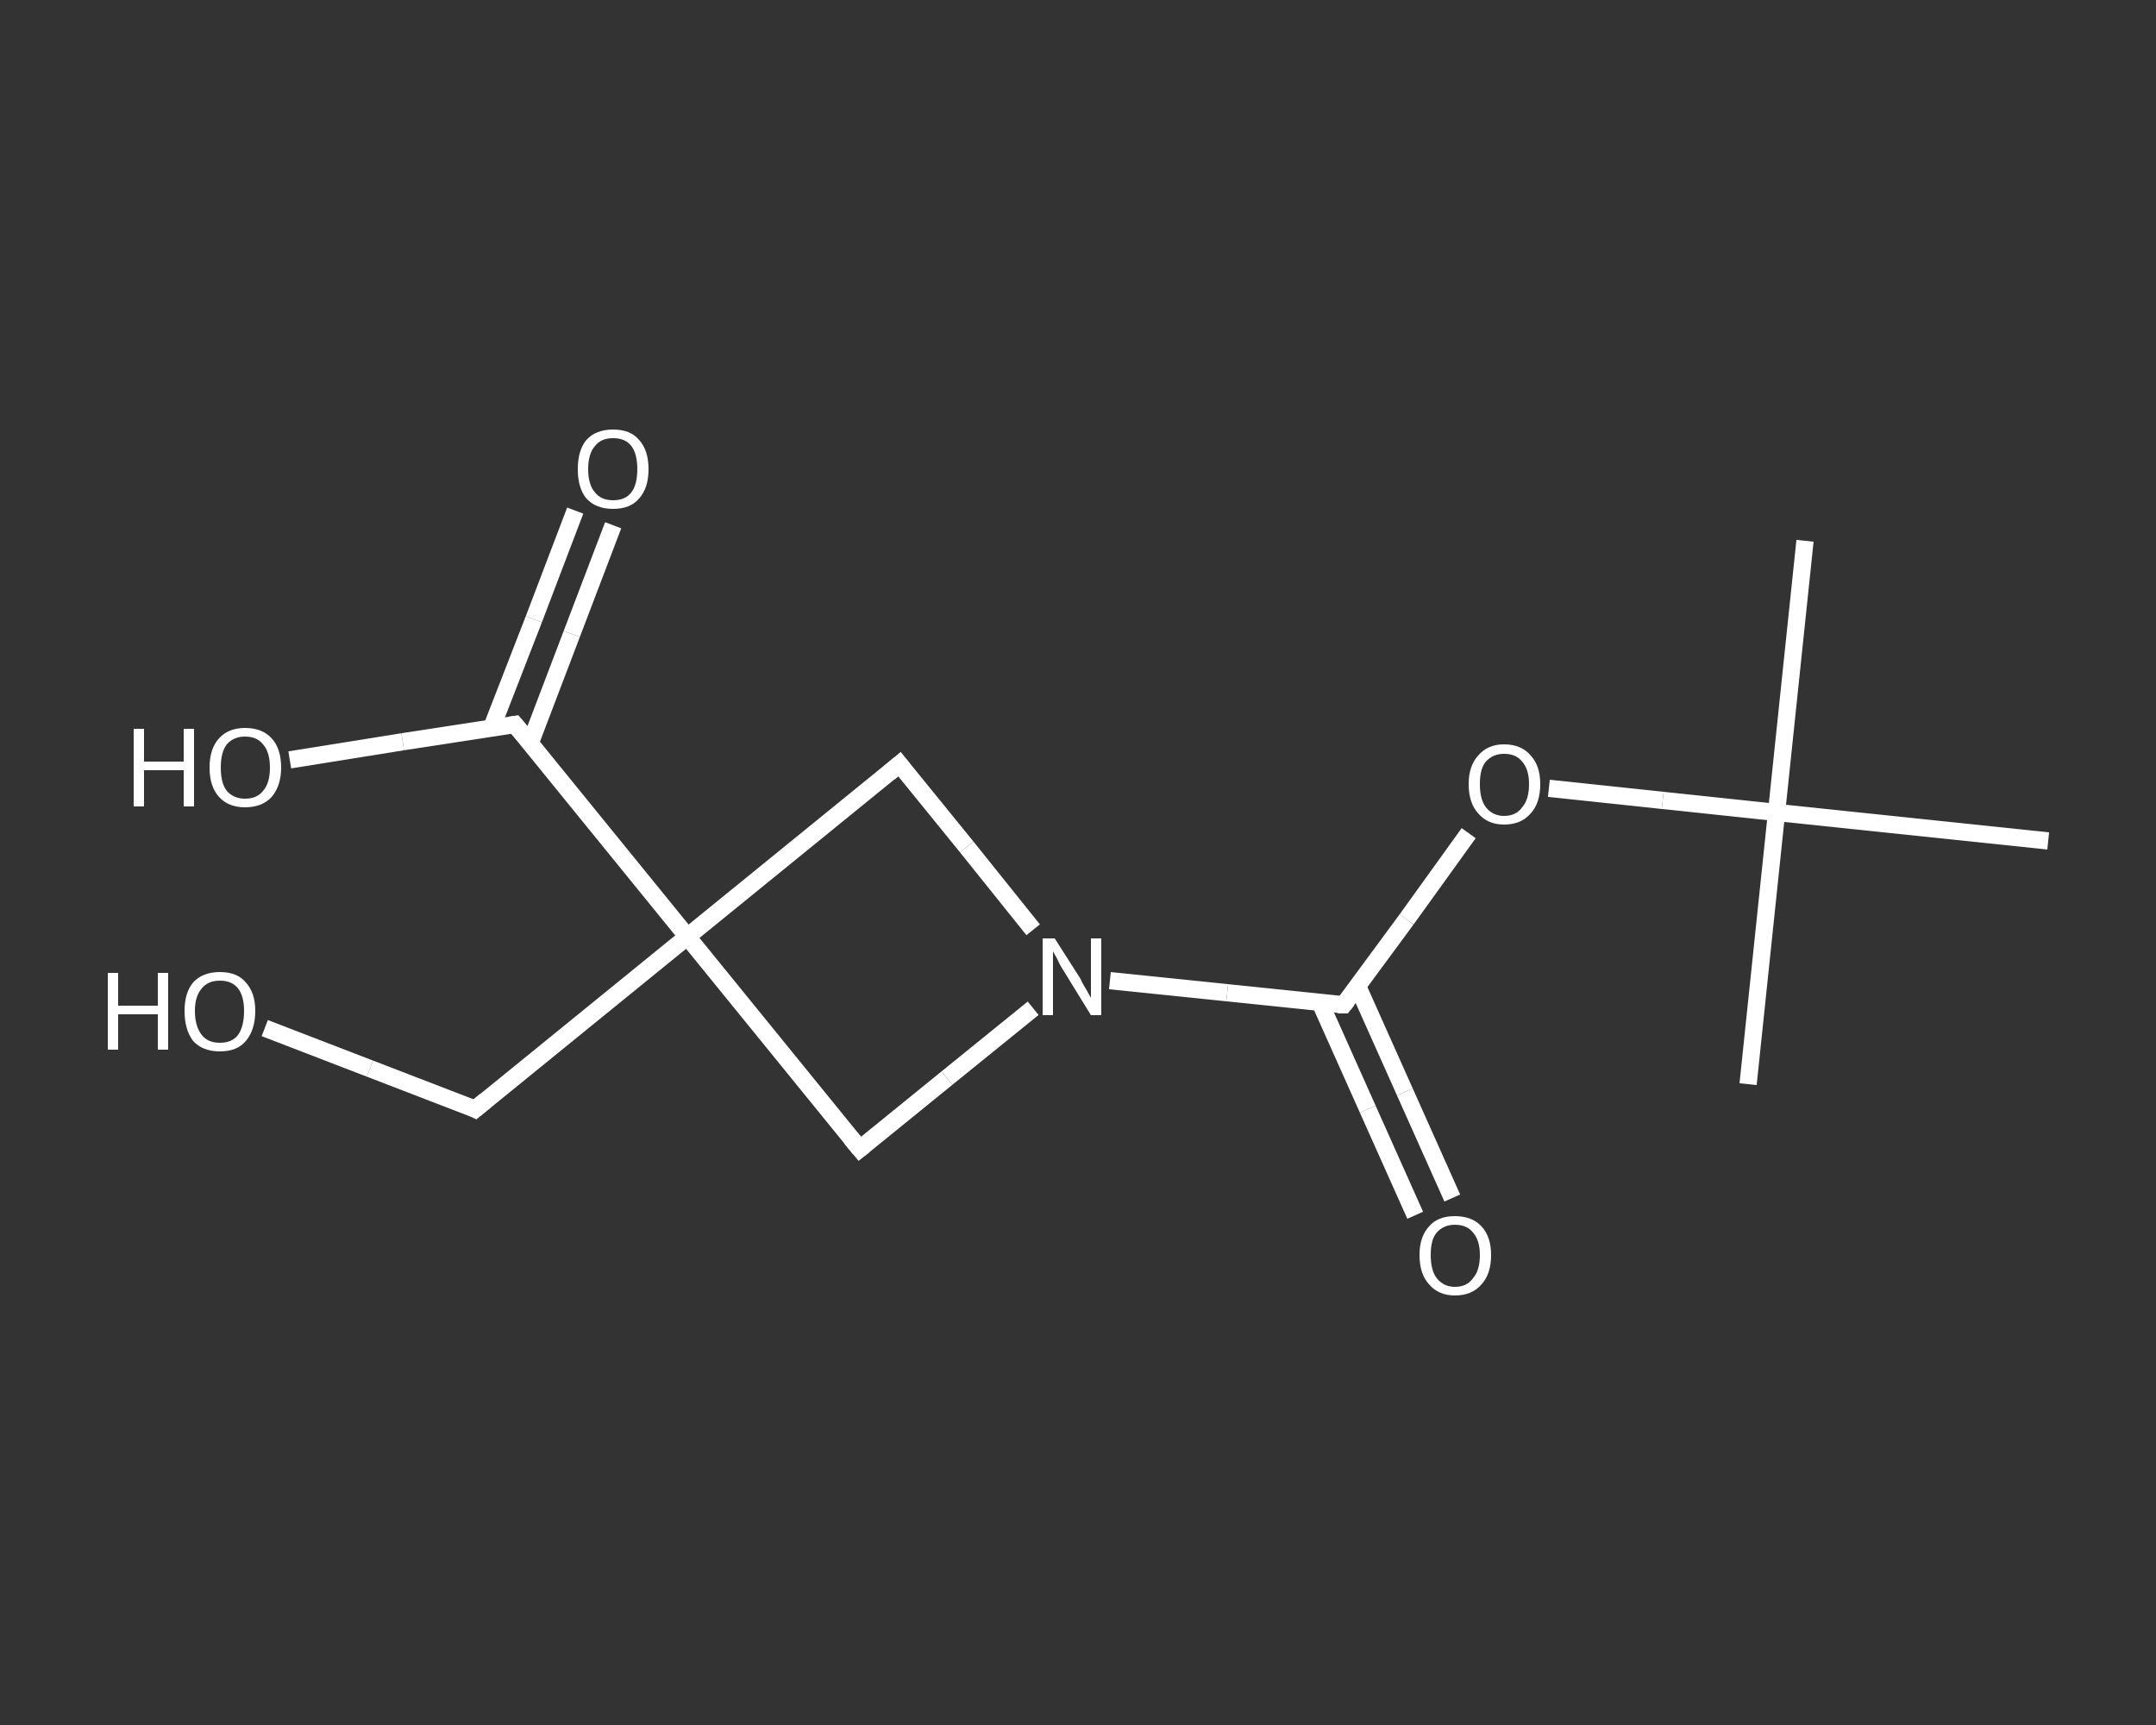 <?xml version='1.0' encoding='iso-8859-1'?>
<svg version='1.1' baseProfile='full'
              xmlns='http://www.w3.org/2000/svg'
                      xmlns:rdkit='http://www.rdkit.org/xml'
                      xmlns:xlink='http://www.w3.org/1999/xlink'
                  xml:space='preserve'
width='250px' height='200px' viewBox='0 0 250 200'>
<rect x="0" y="0" width="250" height="200" fill="#333333" stroke="none"/>
<!-- END OF HEADER -->
<rect style='opacity:1.0;fill:transparent;stroke:none' width='250.0' height='200.0' x='0.0' y='0.0'> </rect>
<path class='bond-0 atom-0 atom-1' d='M 209.3,62.7 L 206.0,94.2' style='fill:none;fill-rule:evenodd;stroke:#FFFFFF;stroke-width:2.0px;stroke-linecap:butt;stroke-linejoin:miter;stroke-opacity:1' />
<path class='bond-1 atom-1 atom-2' d='M 206.0,94.2 L 202.7,125.7' style='fill:none;fill-rule:evenodd;stroke:#FFFFFF;stroke-width:2.0px;stroke-linecap:butt;stroke-linejoin:miter;stroke-opacity:1' />
<path class='bond-2 atom-1 atom-3' d='M 206.0,94.2 L 237.5,97.5' style='fill:none;fill-rule:evenodd;stroke:#FFFFFF;stroke-width:2.0px;stroke-linecap:butt;stroke-linejoin:miter;stroke-opacity:1' />
<path class='bond-3 atom-1 atom-4' d='M 206.0,94.2 L 192.8,92.8' style='fill:none;fill-rule:evenodd;stroke:#FFFFFF;stroke-width:2.0px;stroke-linecap:butt;stroke-linejoin:miter;stroke-opacity:1' />
<path class='bond-3 atom-1 atom-4' d='M 192.8,92.8 L 179.6,91.4' style='fill:none;fill-rule:evenodd;stroke:#FFFFFF;stroke-width:2.0px;stroke-linecap:butt;stroke-linejoin:miter;stroke-opacity:1' />
<path class='bond-4 atom-4 atom-5' d='M 170.3,96.6 L 163.1,106.6' style='fill:none;fill-rule:evenodd;stroke:#FFFFFF;stroke-width:2.0px;stroke-linecap:butt;stroke-linejoin:miter;stroke-opacity:1' />
<path class='bond-4 atom-4 atom-5' d='M 163.1,106.6 L 155.8,116.5' style='fill:none;fill-rule:evenodd;stroke:#FFFFFF;stroke-width:2.0px;stroke-linecap:butt;stroke-linejoin:miter;stroke-opacity:1' />
<path class='bond-5 atom-5 atom-6' d='M 153.1,116.3 L 158.6,128.6' style='fill:none;fill-rule:evenodd;stroke:#FFFFFF;stroke-width:2.0px;stroke-linecap:butt;stroke-linejoin:miter;stroke-opacity:1' />
<path class='bond-5 atom-5 atom-6' d='M 158.6,128.6 L 164.1,140.9' style='fill:none;fill-rule:evenodd;stroke:#FFFFFF;stroke-width:2.0px;stroke-linecap:butt;stroke-linejoin:miter;stroke-opacity:1' />
<path class='bond-5 atom-5 atom-6' d='M 157.4,114.3 L 162.9,126.6' style='fill:none;fill-rule:evenodd;stroke:#FFFFFF;stroke-width:2.0px;stroke-linecap:butt;stroke-linejoin:miter;stroke-opacity:1' />
<path class='bond-5 atom-5 atom-6' d='M 162.9,126.6 L 168.4,138.9' style='fill:none;fill-rule:evenodd;stroke:#FFFFFF;stroke-width:2.0px;stroke-linecap:butt;stroke-linejoin:miter;stroke-opacity:1' />
<path class='bond-6 atom-5 atom-7' d='M 155.8,116.5 L 142.3,115.1' style='fill:none;fill-rule:evenodd;stroke:#FFFFFF;stroke-width:2.0px;stroke-linecap:butt;stroke-linejoin:miter;stroke-opacity:1' />
<path class='bond-6 atom-5 atom-7' d='M 142.3,115.1 L 128.7,113.7' style='fill:none;fill-rule:evenodd;stroke:#FFFFFF;stroke-width:2.0px;stroke-linecap:butt;stroke-linejoin:miter;stroke-opacity:1' />
<path class='bond-7 atom-7 atom-8' d='M 119.8,116.9 L 109.8,125.0' style='fill:none;fill-rule:evenodd;stroke:#FFFFFF;stroke-width:2.0px;stroke-linecap:butt;stroke-linejoin:miter;stroke-opacity:1' />
<path class='bond-7 atom-7 atom-8' d='M 109.8,125.0 L 99.7,133.2' style='fill:none;fill-rule:evenodd;stroke:#FFFFFF;stroke-width:2.0px;stroke-linecap:butt;stroke-linejoin:miter;stroke-opacity:1' />
<path class='bond-8 atom-8 atom-9' d='M 99.7,133.2 L 79.7,108.6' style='fill:none;fill-rule:evenodd;stroke:#FFFFFF;stroke-width:2.0px;stroke-linecap:butt;stroke-linejoin:miter;stroke-opacity:1' />
<path class='bond-9 atom-9 atom-10' d='M 79.7,108.6 L 55.1,128.6' style='fill:none;fill-rule:evenodd;stroke:#FFFFFF;stroke-width:2.0px;stroke-linecap:butt;stroke-linejoin:miter;stroke-opacity:1' />
<path class='bond-10 atom-10 atom-11' d='M 55.1,128.6 L 42.9,123.9' style='fill:none;fill-rule:evenodd;stroke:#FFFFFF;stroke-width:2.0px;stroke-linecap:butt;stroke-linejoin:miter;stroke-opacity:1' />
<path class='bond-10 atom-10 atom-11' d='M 42.9,123.9 L 30.7,119.2' style='fill:none;fill-rule:evenodd;stroke:#FFFFFF;stroke-width:2.0px;stroke-linecap:butt;stroke-linejoin:miter;stroke-opacity:1' />
<path class='bond-11 atom-9 atom-12' d='M 79.7,108.6 L 59.7,84.0' style='fill:none;fill-rule:evenodd;stroke:#FFFFFF;stroke-width:2.0px;stroke-linecap:butt;stroke-linejoin:miter;stroke-opacity:1' />
<path class='bond-12 atom-12 atom-13' d='M 61.5,86.1 L 66.3,73.5' style='fill:none;fill-rule:evenodd;stroke:#FFFFFF;stroke-width:2.0px;stroke-linecap:butt;stroke-linejoin:miter;stroke-opacity:1' />
<path class='bond-12 atom-12 atom-13' d='M 66.3,73.5 L 71.1,60.9' style='fill:none;fill-rule:evenodd;stroke:#FFFFFF;stroke-width:2.0px;stroke-linecap:butt;stroke-linejoin:miter;stroke-opacity:1' />
<path class='bond-12 atom-12 atom-13' d='M 57.0,84.4 L 61.9,71.8' style='fill:none;fill-rule:evenodd;stroke:#FFFFFF;stroke-width:2.0px;stroke-linecap:butt;stroke-linejoin:miter;stroke-opacity:1' />
<path class='bond-12 atom-12 atom-13' d='M 61.9,71.8 L 66.7,59.2' style='fill:none;fill-rule:evenodd;stroke:#FFFFFF;stroke-width:2.0px;stroke-linecap:butt;stroke-linejoin:miter;stroke-opacity:1' />
<path class='bond-13 atom-12 atom-14' d='M 59.7,84.0 L 46.7,86.0' style='fill:none;fill-rule:evenodd;stroke:#FFFFFF;stroke-width:2.0px;stroke-linecap:butt;stroke-linejoin:miter;stroke-opacity:1' />
<path class='bond-13 atom-12 atom-14' d='M 46.7,86.0 L 33.6,88.1' style='fill:none;fill-rule:evenodd;stroke:#FFFFFF;stroke-width:2.0px;stroke-linecap:butt;stroke-linejoin:miter;stroke-opacity:1' />
<path class='bond-14 atom-9 atom-15' d='M 79.7,108.6 L 104.3,88.6' style='fill:none;fill-rule:evenodd;stroke:#FFFFFF;stroke-width:2.0px;stroke-linecap:butt;stroke-linejoin:miter;stroke-opacity:1' />
<path class='bond-15 atom-15 atom-7' d='M 104.3,88.6 L 112.1,98.2' style='fill:none;fill-rule:evenodd;stroke:#FFFFFF;stroke-width:2.0px;stroke-linecap:butt;stroke-linejoin:miter;stroke-opacity:1' />
<path class='bond-15 atom-15 atom-7' d='M 112.1,98.2 L 119.8,107.8' style='fill:none;fill-rule:evenodd;stroke:#FFFFFF;stroke-width:2.0px;stroke-linecap:butt;stroke-linejoin:miter;stroke-opacity:1' />
<path d='M 156.2,116.0 L 155.8,116.5 L 155.1,116.5' style='fill:none;stroke:#FFFFFF;stroke-width:2.0px;stroke-linecap:butt;stroke-linejoin:miter;stroke-opacity:1;' />
<path d='M 100.2,132.8 L 99.7,133.2 L 98.7,132.0' style='fill:none;stroke:#FFFFFF;stroke-width:2.0px;stroke-linecap:butt;stroke-linejoin:miter;stroke-opacity:1;' />
<path d='M 56.3,127.6 L 55.1,128.6 L 54.5,128.3' style='fill:none;stroke:#FFFFFF;stroke-width:2.0px;stroke-linecap:butt;stroke-linejoin:miter;stroke-opacity:1;' />
<path d='M 60.7,85.2 L 59.7,84.0 L 59.1,84.1' style='fill:none;stroke:#FFFFFF;stroke-width:2.0px;stroke-linecap:butt;stroke-linejoin:miter;stroke-opacity:1;' />
<path d='M 103.1,89.6 L 104.3,88.6 L 104.7,89.1' style='fill:none;stroke:#FFFFFF;stroke-width:2.0px;stroke-linecap:butt;stroke-linejoin:miter;stroke-opacity:1;' />
<path class='atom-4' d='M 170.3 90.9
Q 170.3 88.8, 171.4 87.6
Q 172.5 86.3, 174.4 86.3
Q 176.4 86.3, 177.5 87.6
Q 178.6 88.8, 178.6 90.9
Q 178.6 93.1, 177.5 94.3
Q 176.4 95.6, 174.4 95.6
Q 172.5 95.6, 171.4 94.3
Q 170.3 93.1, 170.3 90.9
M 174.4 94.6
Q 175.8 94.6, 176.5 93.6
Q 177.3 92.7, 177.3 90.9
Q 177.3 89.2, 176.5 88.3
Q 175.8 87.4, 174.4 87.4
Q 173.1 87.4, 172.3 88.3
Q 171.6 89.1, 171.6 90.9
Q 171.6 92.7, 172.3 93.6
Q 173.1 94.6, 174.4 94.6
' fill='#FFFFFF'/>
<path class='atom-6' d='M 164.6 145.5
Q 164.6 143.4, 165.7 142.2
Q 166.7 141.0, 168.7 141.0
Q 170.7 141.0, 171.8 142.2
Q 172.9 143.4, 172.9 145.5
Q 172.9 147.7, 171.8 148.9
Q 170.7 150.2, 168.7 150.2
Q 166.8 150.2, 165.7 148.9
Q 164.6 147.7, 164.6 145.5
M 168.7 149.2
Q 170.1 149.2, 170.8 148.2
Q 171.6 147.3, 171.6 145.5
Q 171.6 143.8, 170.8 142.9
Q 170.1 142.0, 168.7 142.0
Q 167.4 142.0, 166.6 142.9
Q 165.9 143.7, 165.9 145.5
Q 165.9 147.3, 166.6 148.2
Q 167.4 149.2, 168.7 149.2
' fill='#FFFFFF'/>
<path class='atom-7' d='M 122.3 108.8
L 125.3 113.5
Q 125.5 114.0, 126.0 114.8
Q 126.5 115.7, 126.5 115.7
L 126.5 108.8
L 127.7 108.8
L 127.7 117.7
L 126.5 117.7
L 123.3 112.5
Q 122.9 111.9, 122.6 111.2
Q 122.2 110.5, 122.1 110.3
L 122.1 117.7
L 120.9 117.7
L 120.9 108.8
L 122.3 108.8
' fill='#FFFFFF'/>
<path class='atom-11' d='M 12.5 112.8
L 13.7 112.8
L 13.7 116.6
L 18.3 116.6
L 18.3 112.8
L 19.5 112.8
L 19.5 121.7
L 18.3 121.7
L 18.3 117.6
L 13.7 117.6
L 13.7 121.7
L 12.5 121.7
L 12.5 112.8
' fill='#FFFFFF'/>
<path class='atom-11' d='M 21.4 117.2
Q 21.4 115.1, 22.4 113.9
Q 23.5 112.7, 25.5 112.7
Q 27.5 112.7, 28.5 113.9
Q 29.6 115.1, 29.6 117.2
Q 29.6 119.4, 28.5 120.7
Q 27.5 121.9, 25.5 121.9
Q 23.5 121.9, 22.4 120.7
Q 21.4 119.4, 21.4 117.2
M 25.5 120.9
Q 26.9 120.9, 27.6 120.0
Q 28.3 119.0, 28.3 117.2
Q 28.3 115.5, 27.6 114.6
Q 26.9 113.7, 25.5 113.7
Q 24.1 113.7, 23.4 114.6
Q 22.6 115.5, 22.6 117.2
Q 22.6 119.0, 23.4 120.0
Q 24.1 120.9, 25.5 120.9
' fill='#FFFFFF'/>
<path class='atom-13' d='M 67.0 54.4
Q 67.0 52.2, 68.0 51.0
Q 69.1 49.8, 71.1 49.8
Q 73.1 49.8, 74.1 51.0
Q 75.2 52.2, 75.2 54.4
Q 75.2 56.6, 74.1 57.8
Q 73.1 59.0, 71.1 59.0
Q 69.1 59.0, 68.0 57.8
Q 67.0 56.6, 67.0 54.4
M 71.1 58.0
Q 72.5 58.0, 73.2 57.1
Q 73.9 56.2, 73.9 54.4
Q 73.9 52.6, 73.2 51.7
Q 72.5 50.8, 71.1 50.8
Q 69.7 50.8, 69.0 51.7
Q 68.2 52.6, 68.2 54.4
Q 68.2 56.2, 69.0 57.1
Q 69.7 58.0, 71.1 58.0
' fill='#FFFFFF'/>
<path class='atom-14' d='M 15.5 84.5
L 16.7 84.5
L 16.7 88.3
L 21.3 88.3
L 21.3 84.5
L 22.5 84.5
L 22.5 93.5
L 21.3 93.5
L 21.3 89.3
L 16.7 89.3
L 16.7 93.5
L 15.5 93.5
L 15.5 84.5
' fill='#FFFFFF'/>
<path class='atom-14' d='M 24.3 89.0
Q 24.3 86.8, 25.4 85.6
Q 26.5 84.4, 28.4 84.4
Q 30.4 84.4, 31.5 85.6
Q 32.6 86.8, 32.6 89.0
Q 32.6 91.1, 31.5 92.4
Q 30.4 93.6, 28.4 93.6
Q 26.5 93.6, 25.4 92.4
Q 24.3 91.2, 24.3 89.0
M 28.4 92.6
Q 29.8 92.6, 30.5 91.7
Q 31.3 90.8, 31.3 89.0
Q 31.3 87.2, 30.5 86.3
Q 29.8 85.4, 28.4 85.4
Q 27.1 85.4, 26.3 86.3
Q 25.6 87.2, 25.6 89.0
Q 25.6 90.8, 26.3 91.7
Q 27.1 92.6, 28.4 92.6
' fill='#FFFFFF'/>
</svg>
